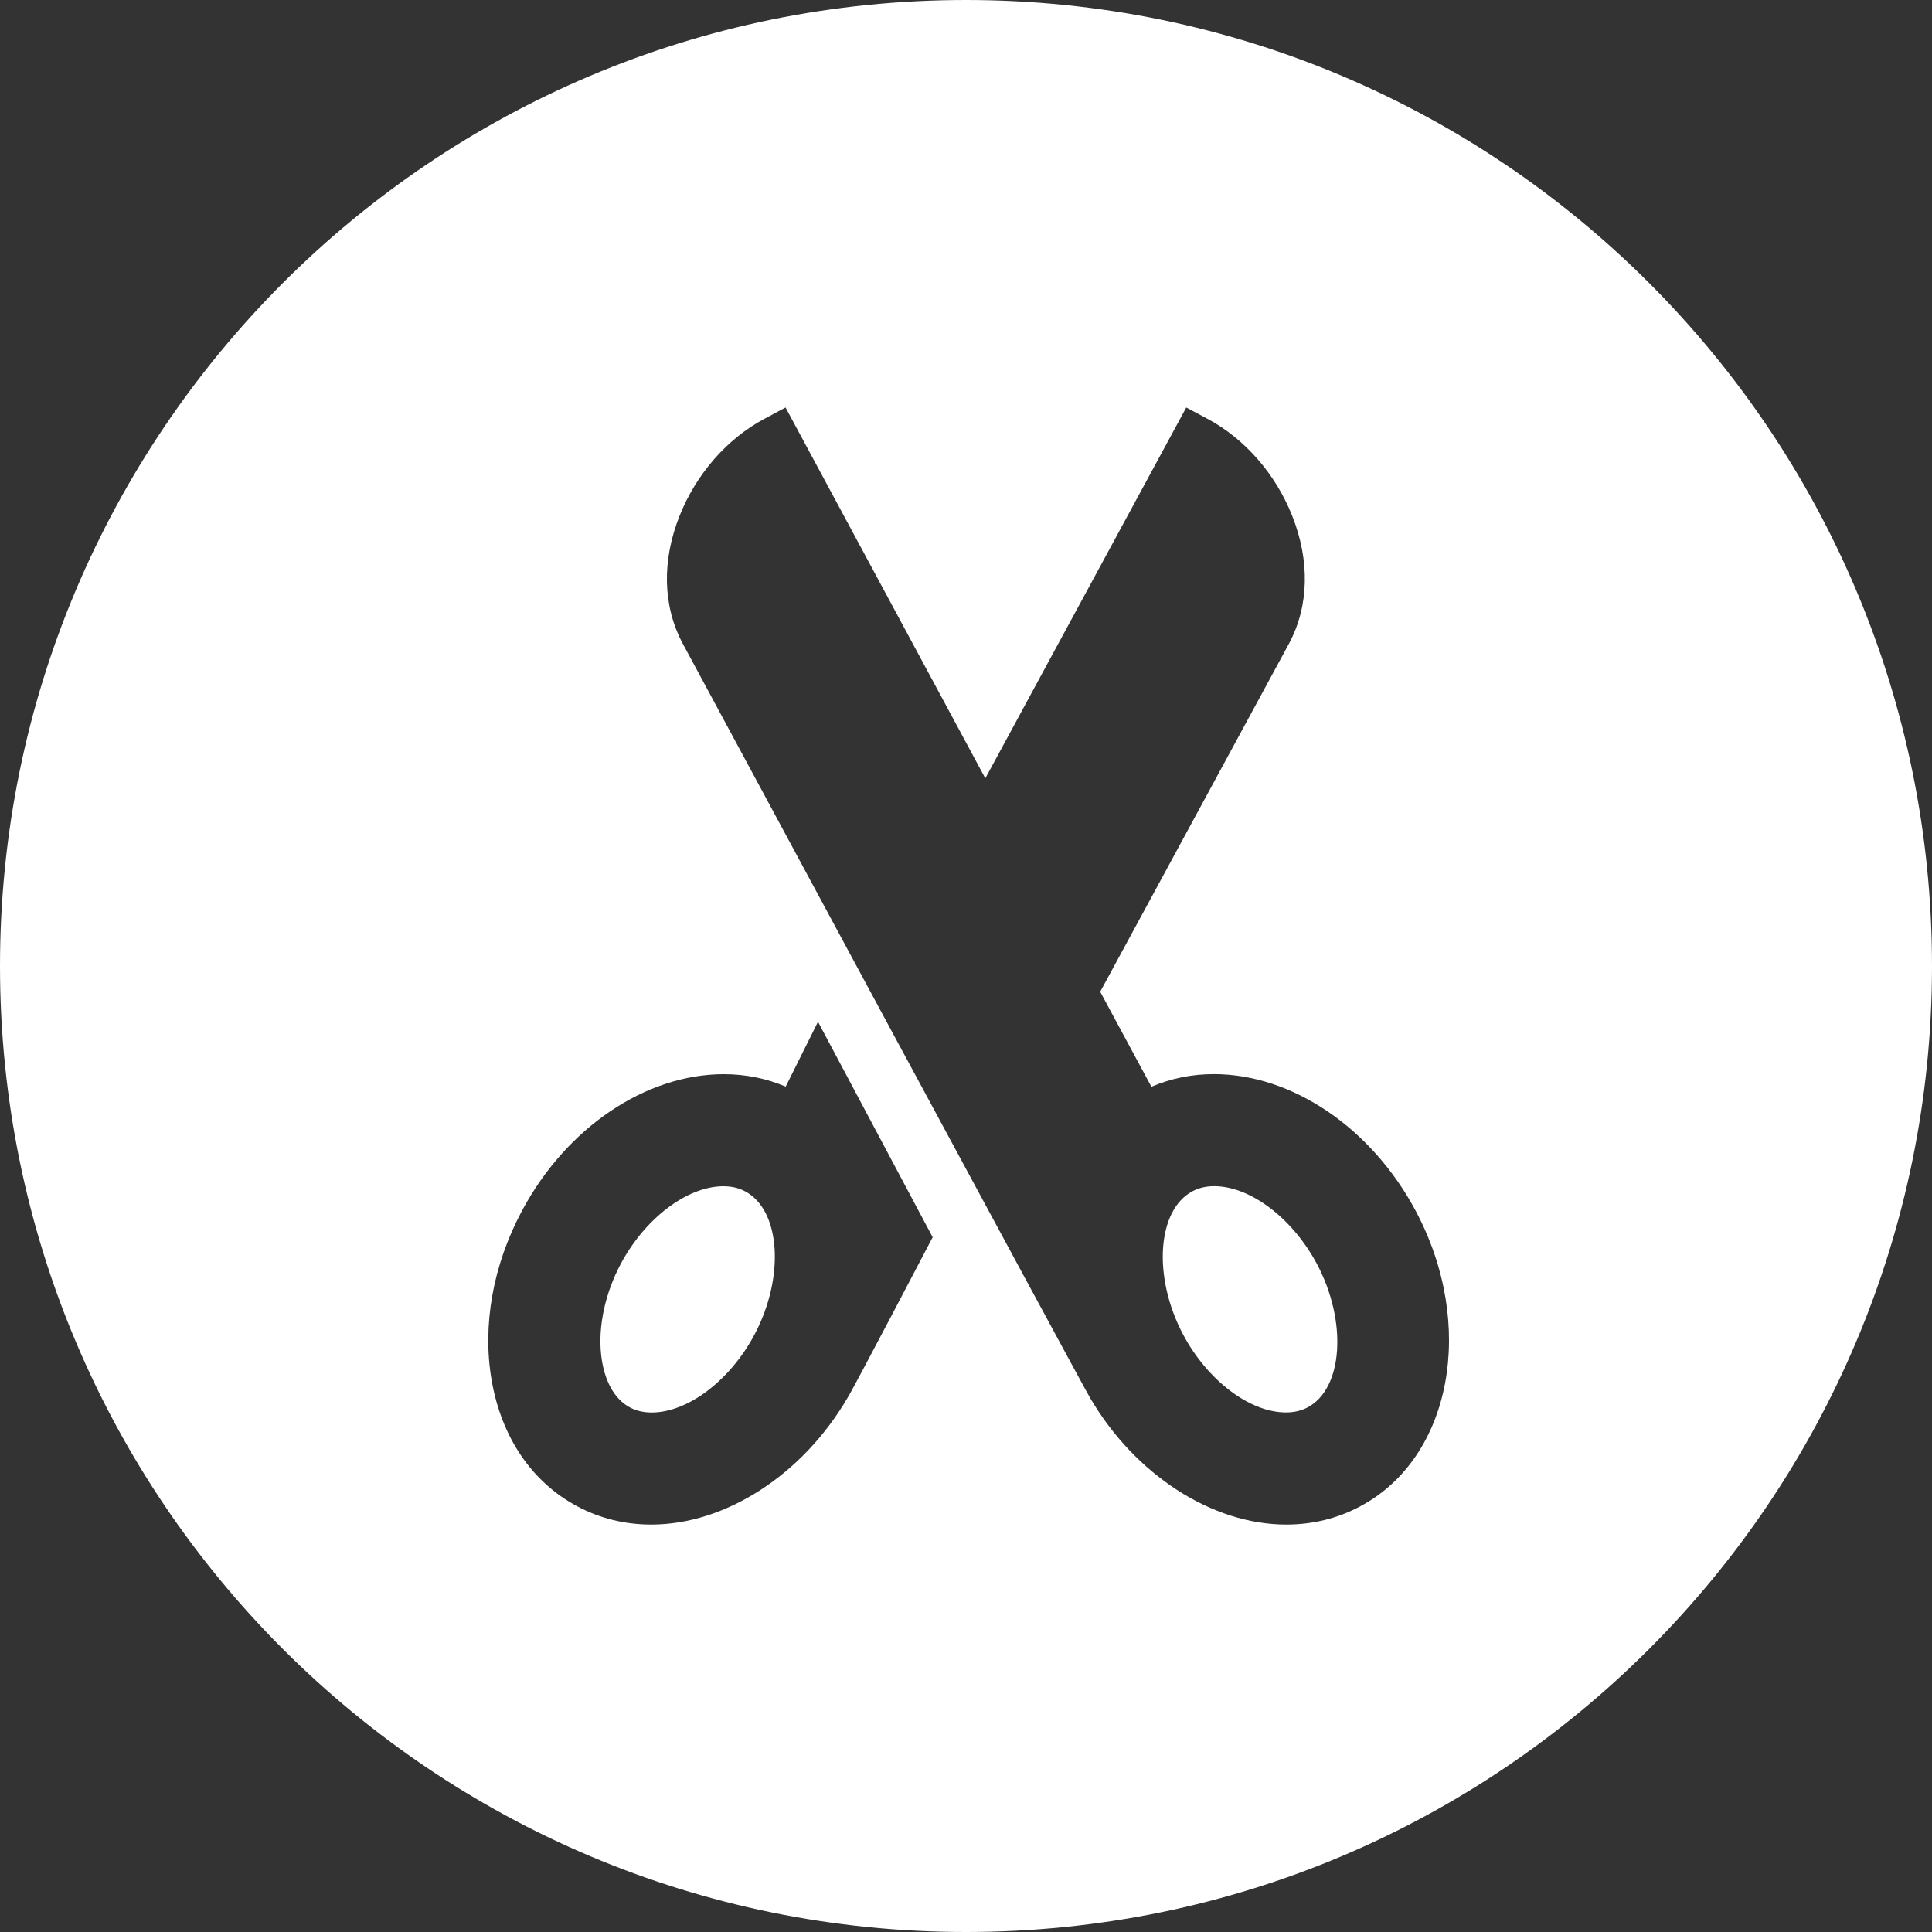 <?xml version="1.0" encoding="utf-8"?>
<!-- Generator: Adobe Illustrator 15.0.0, SVG Export Plug-In  -->
<!DOCTYPE svg PUBLIC "-//W3C//DTD SVG 1.1//EN" "http://www.w3.org/Graphics/SVG/1.1/DTD/svg11.dtd">
<svg version="1.1"
	 xmlns="http://www.w3.org/2000/svg" xmlns:xlink="http://www.w3.org/1999/xlink" xmlns:a="http://ns.adobe.com/AdobeSVGViewerExtensions/3.0/"
	 x="0px" y="0px" width="28px" height="28px" viewBox="0 0 28 28" overflow="visible" enable-background="new 0 0 28 28"
	 xml:space="preserve">
<rect x="0" y="0" width="28" height="28" fill="#333333" stroke="none"/>
<defs>
</defs>
<path fill="#FFFFFF" d="M10.799,17.266c-0.092-0.05-0.198-0.074-0.315-0.074c-0.522,0-1.134,0.462-1.487,1.124
	c-0.226,0.424-0.33,0.904-0.285,1.318c0.041,0.37,0.189,0.642,0.418,0.764c0.092,0.049,0.198,0.073,0.315,0.073
	c0.522,0,1.134-0.462,1.487-1.124C11.377,18.513,11.315,17.539,10.799,17.266z"/>
<path fill="#FFFFFF" d="M17.597,17.191c-0.117,0-0.223,0.024-0.315,0.074c-0.515,0.273-0.578,1.247-0.133,2.081
	c0.353,0.662,0.964,1.124,1.487,1.124c0.117,0,0.223-0.024,0.315-0.073c0.516-0.274,0.578-1.248,0.133-2.082
	C18.73,17.653,18.119,17.191,17.597,17.191z"/>
<path fill="#FFFFFF" d="M14,0C6.268,0,0,6.268,0,14s6.268,14,14,14s14-6.268,14-14S21.732,0,14,0z M12.281,20.262
	c-0.652,1.113-1.767,1.833-2.842,1.833c-0.384,0-0.745-0.089-1.074-0.265c-0.656-0.35-1.097-0.998-1.24-1.826
	c-0.137-0.795,0.018-1.666,0.438-2.453c0.642-1.205,1.791-1.983,2.926-1.983c0.316,0,0.618,0.061,0.898,0.18l0.468-0.94l1.662,3.123
	C13.518,17.93,12.336,20.188,12.281,20.262z M19.715,21.83c-0.328,0.176-0.689,0.265-1.073,0.265h0c-1.075,0-2.189-0.72-2.842-1.833
	C15.746,20.188,9.895,9.328,9.895,9.328c-0.29-0.543-0.306-1.201-0.045-1.855c0.241-0.604,0.688-1.115,1.226-1.402l0.309-0.165
	l2.895,5.374l2.912-5.374L17.5,6.07c0.539,0.287,0.986,0.799,1.226,1.402c0.261,0.654,0.245,1.312-0.044,1.854l-2.737,5.047
	l0.742,1.377c0.282-0.121,0.586-0.183,0.905-0.183c1.135,0,2.284,0.778,2.926,1.983C21.399,19.205,21.039,21.125,19.715,21.83z"/>
</svg>
